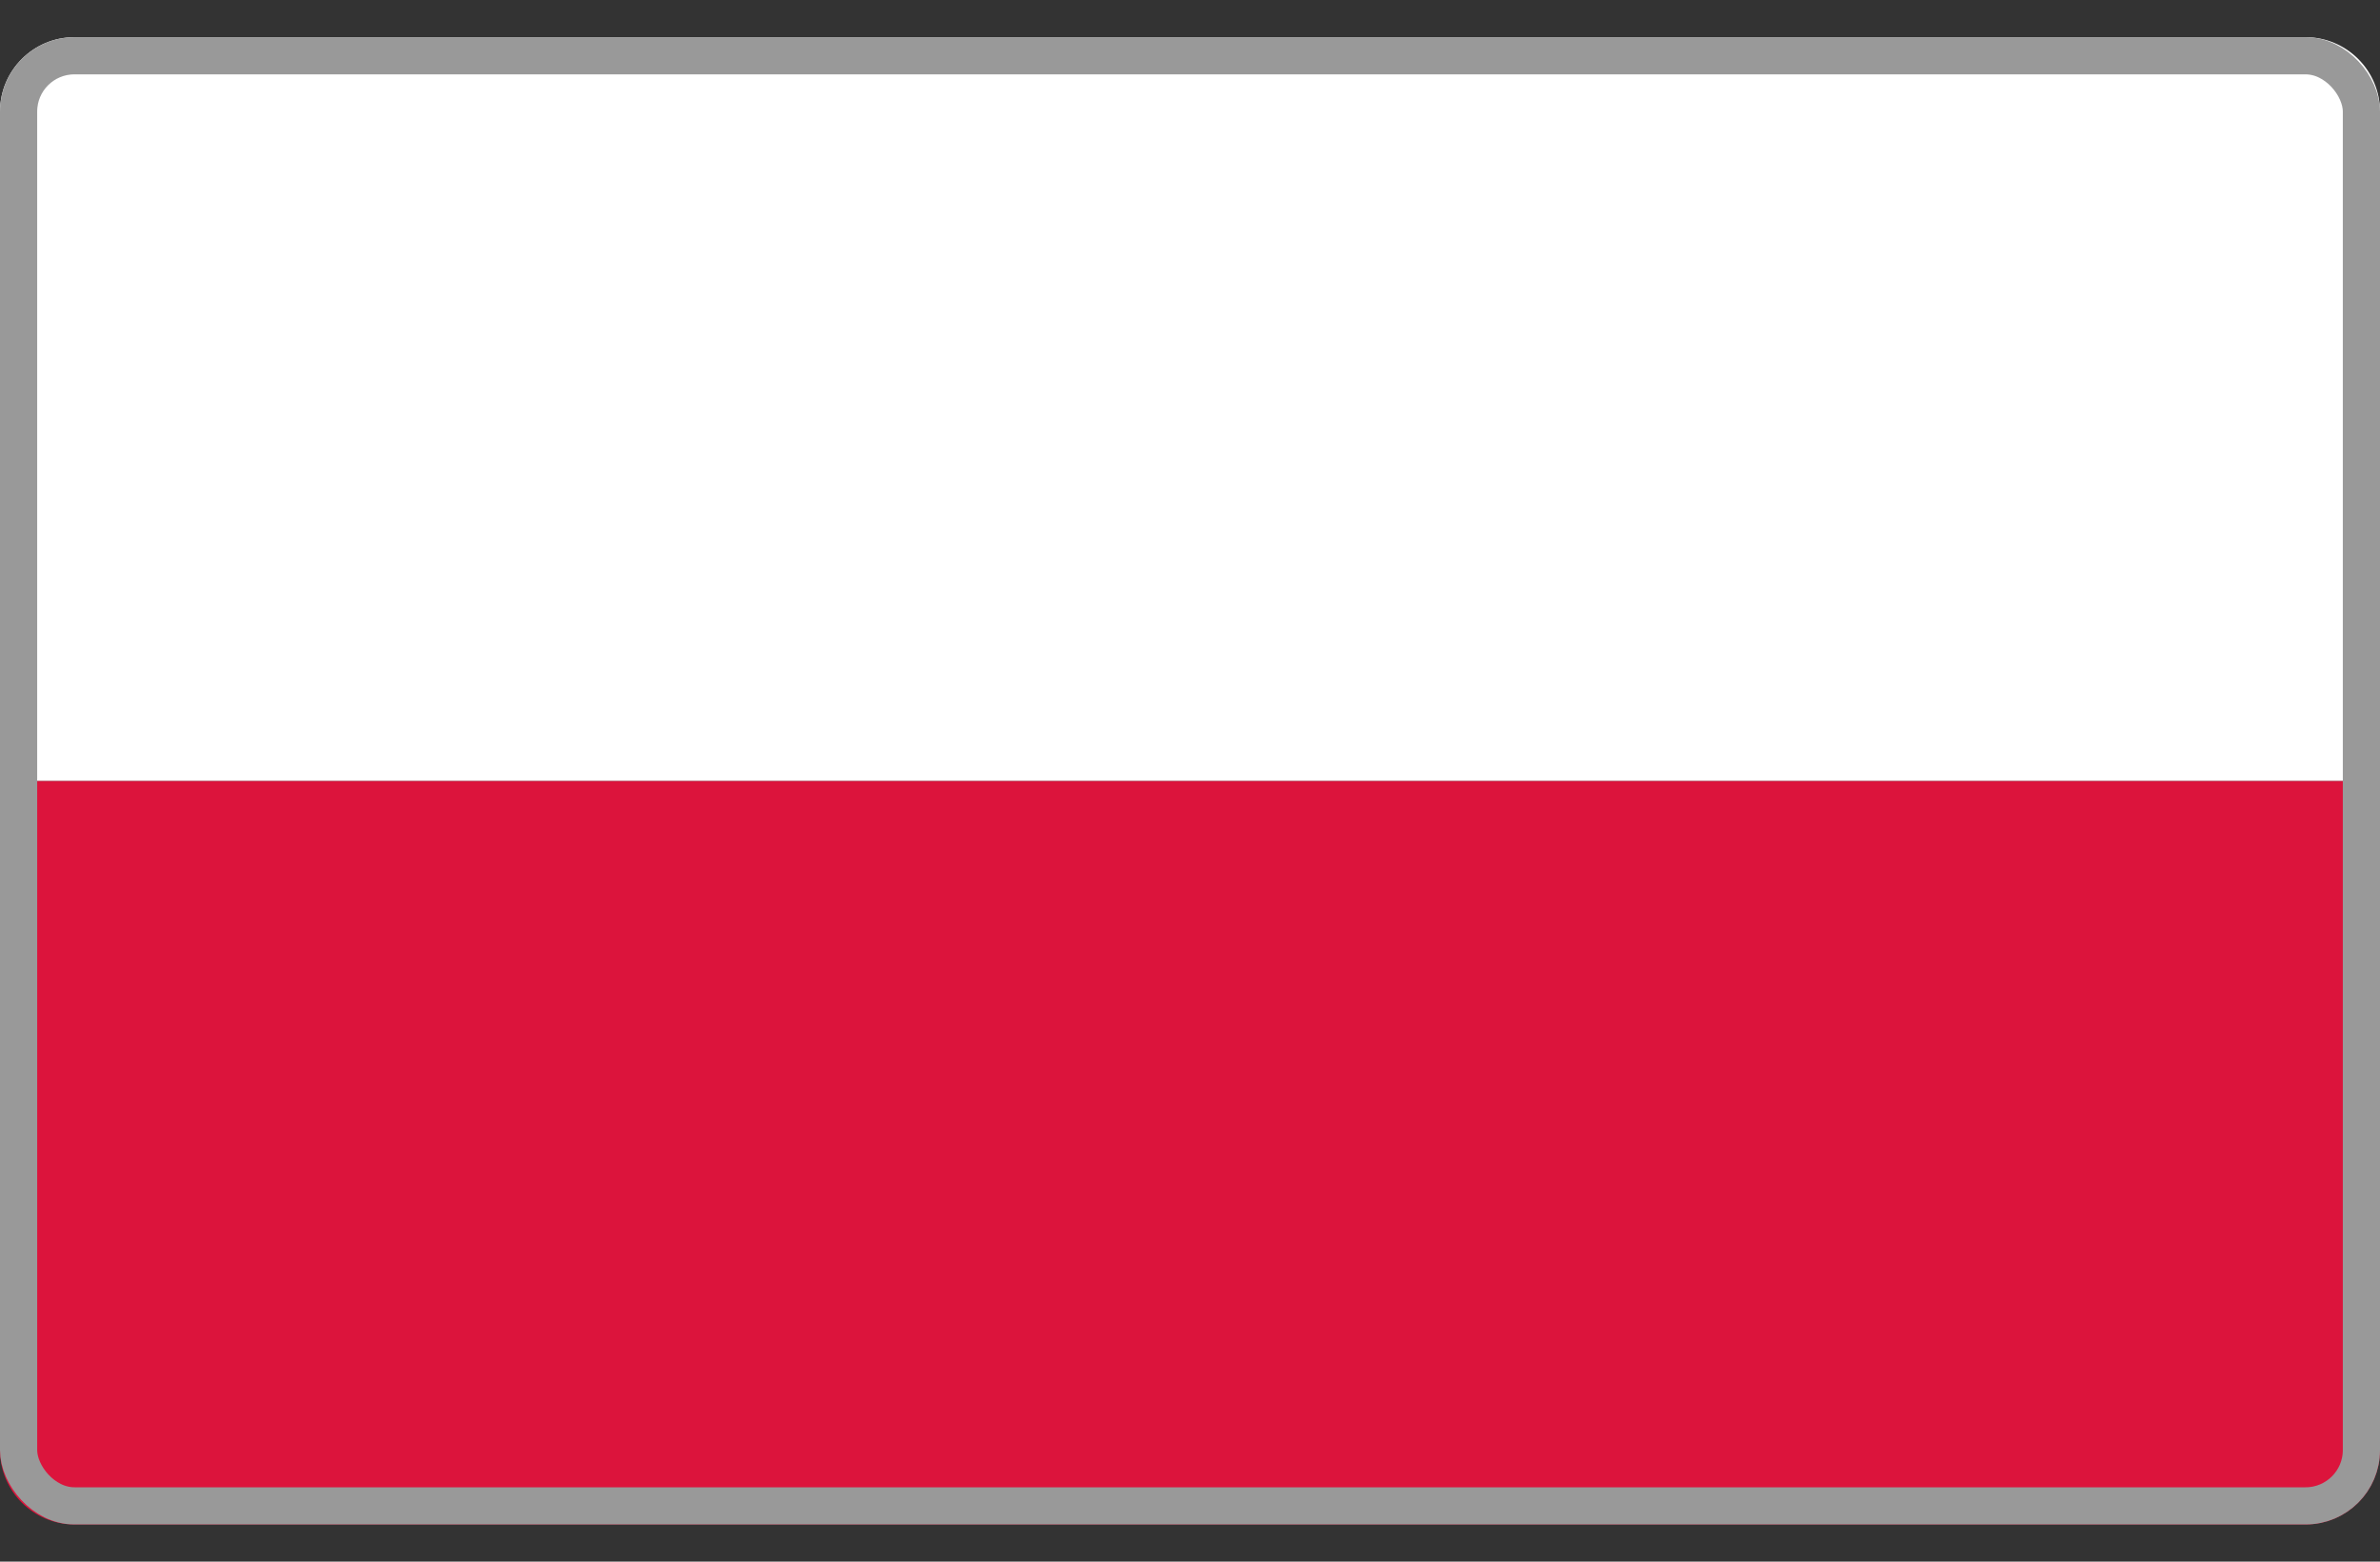 <svg fill="none" viewBox="0 0 32 21" xmlns="http://www.w3.org/2000/svg"><rect x="0" y="0" width="32" height="21" fill="#333333" stroke="none"/><path d="m0 10.5h32v9c0 .552-.448 1-1 1h-30c-.552 0-1-.448-1-1z" fill="#dc143c"/><path d="m0 1.5c0-.552.448-1 1-1h30c.552 0 1 .448 1 1v9h-32z" fill="#fff"/><rect height="19.5" rx=".75" stroke="#999" stroke-width=".5" width="31.5" x=".25" y=".75"/></svg>